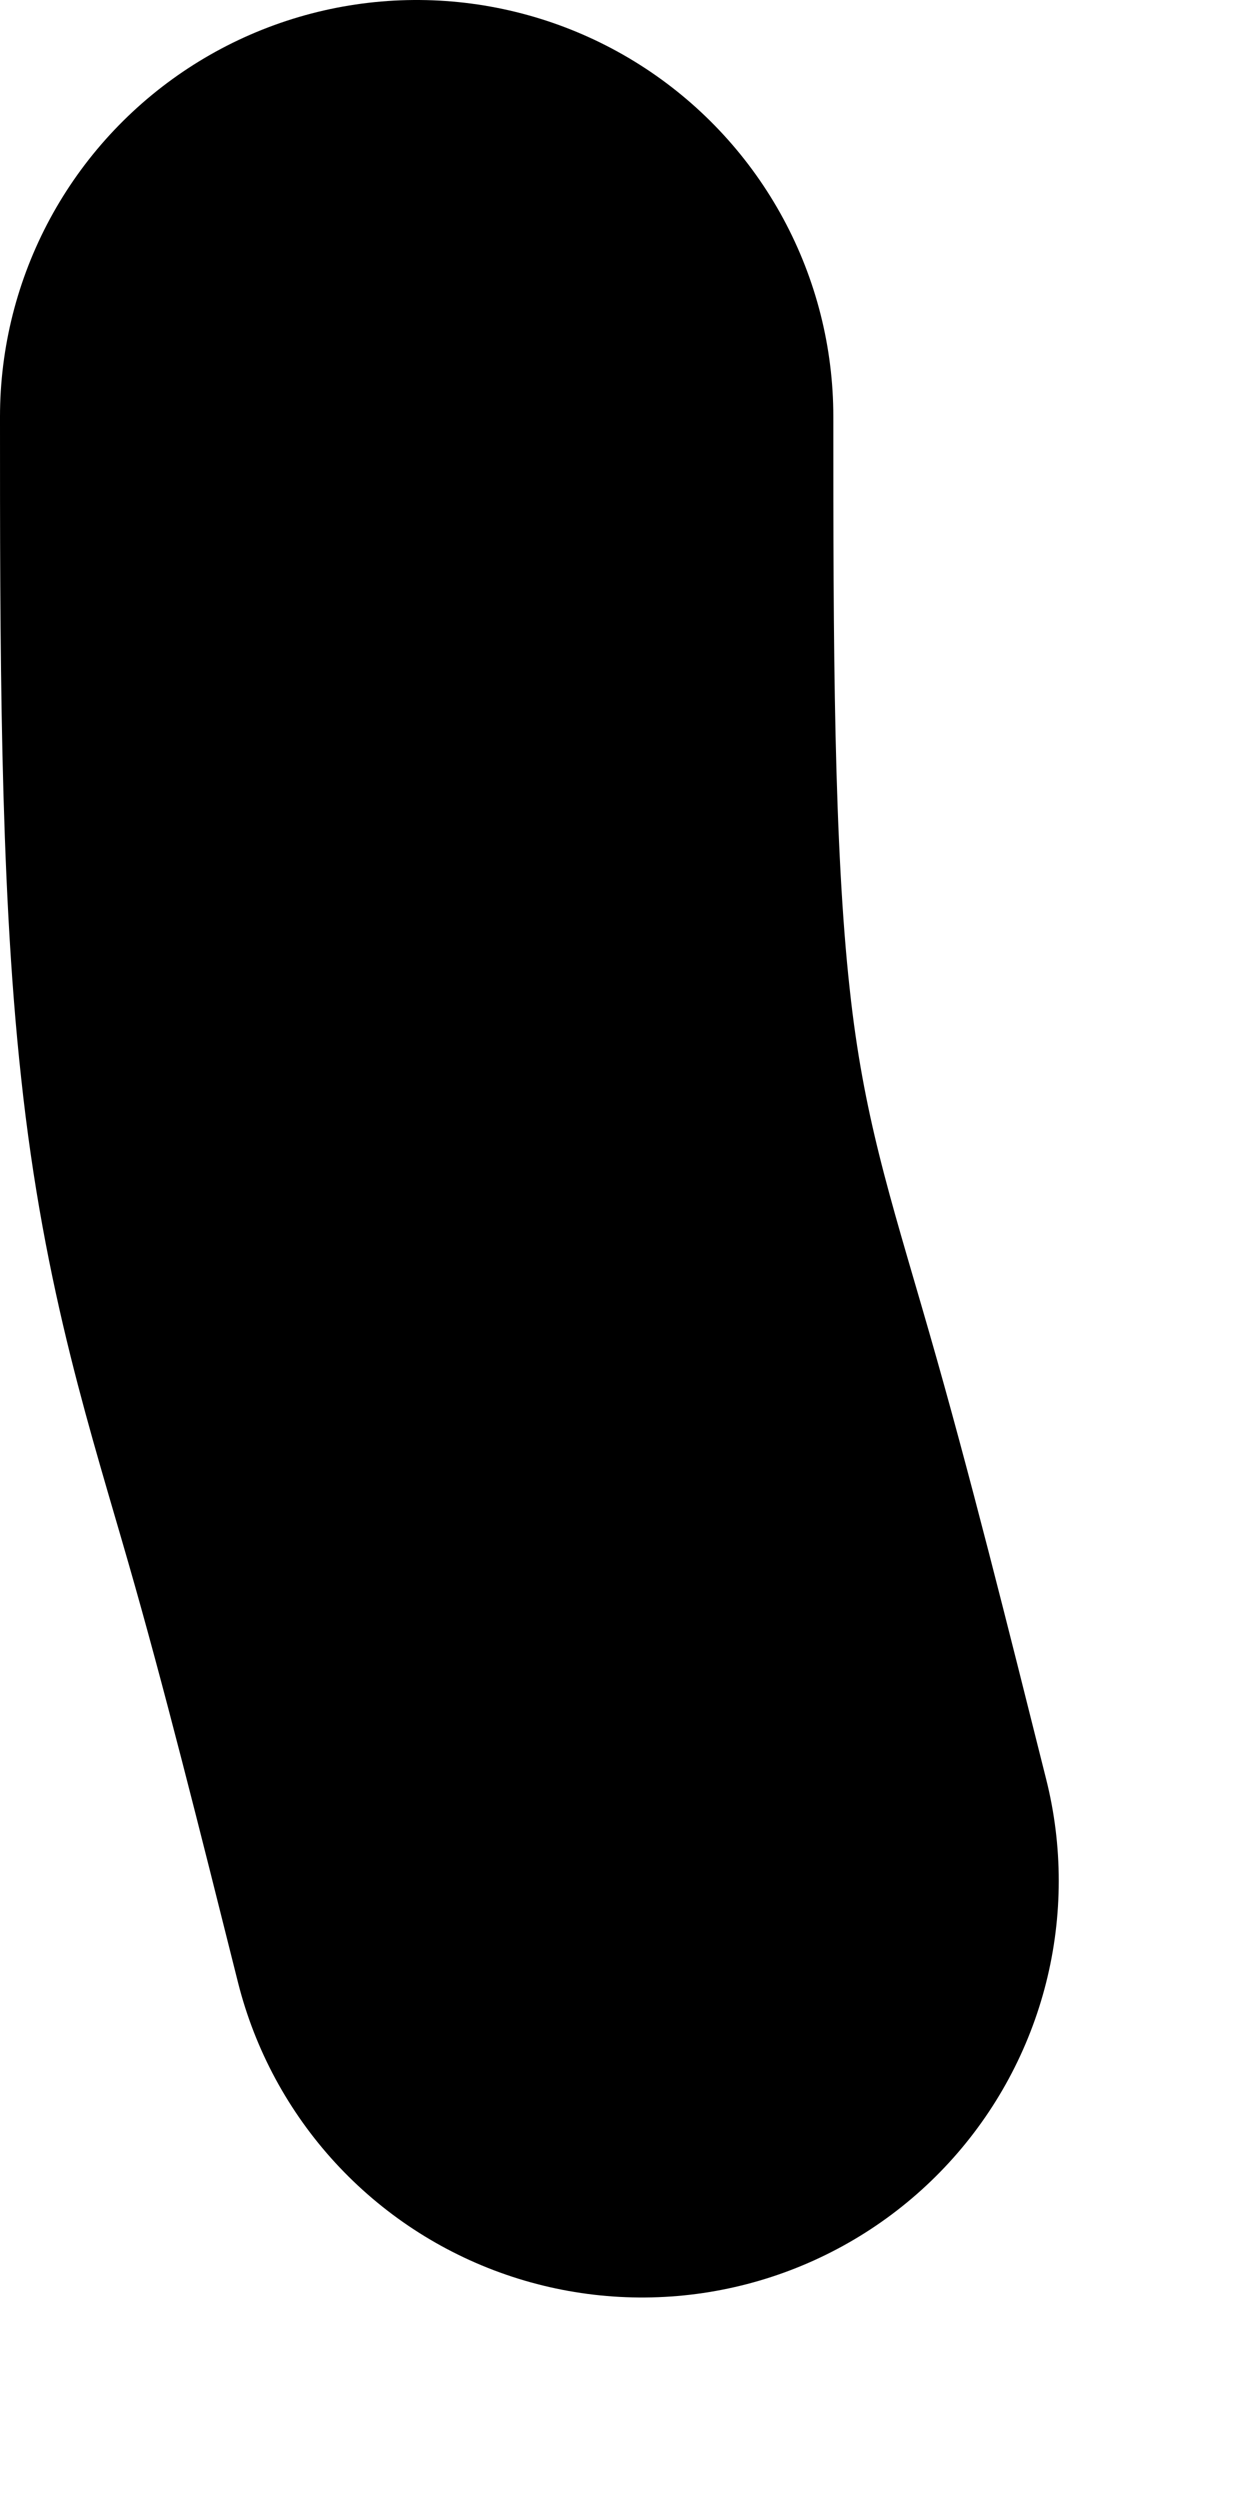 <?xml version="1.0" encoding="utf-8"?>
<svg xmlns="http://www.w3.org/2000/svg" fill="none" height="100%" overflow="visible" preserveAspectRatio="none" style="display: block;" viewBox="0 0 3 6" width="100%">
<path d="M1 1C1 1.535 1 2.071 1.045 2.48C1.089 2.89 1.178 3.157 1.269 3.474C1.36 3.79 1.449 4.147 1.541 4.514" id="Vector 159" stroke="black" stroke-linecap="round" stroke-width="2"/>
</svg>